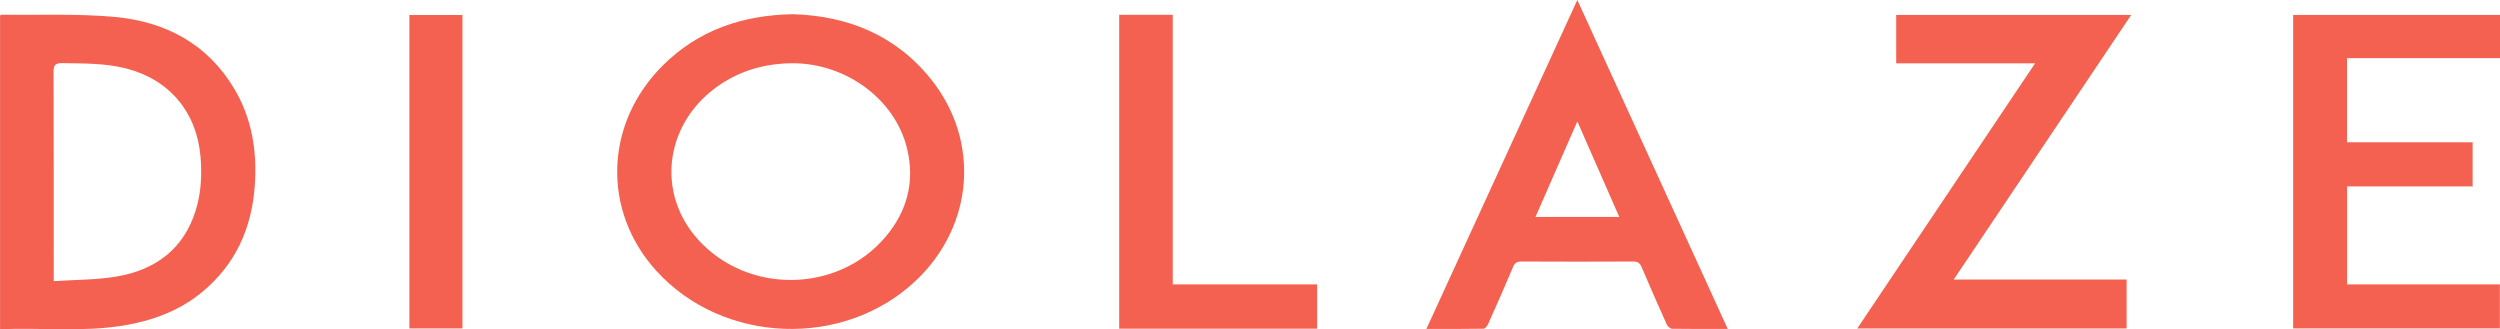 <?xml version="1.0" encoding="UTF-8"?><svg id="Ebene_1" xmlns="http://www.w3.org/2000/svg" viewBox="0 0 1333.82 175.69"><defs><style>.cls-1{fill:#f46150;stroke-width:0px;}</style></defs><path class="cls-1" d="m422.94,7.58c28.76.83,54.49,10.79,73.54,34.38,26.68,33.07,23.17,78.4-7.82,107.74-38.39,36.37-102.85,33.96-138.42-5.13-29.25-32.15-27.75-78.98,3.73-109.97,18.77-18.49,41.9-26.5,69.01-27.02h-.03Zm-3.06,26.22c-14.79.67-27.48,5.07-38.45,13.3-27.08,20.29-31.05,56.48-8.86,80.87,26.38,29,74.15,28.49,99.64-1.31,11.77-13.75,16.02-29.71,11.74-47.4-6.6-27.26-34.41-46.82-64.03-45.45h-.03Z"/><path class="cls-1" d="m.03,175.65V8.25c.37-.21.58-.4.79-.4,20.26.28,40.65-.67,60.76,1.22,26.74,2.54,49.08,14.3,63.36,38.2,9.54,15.95,12.29,33.53,11,51.77-1.62,22.77-10.33,42.21-28.3,56.94-12.35,10.12-26.87,15.31-42.36,17.79-21.58,3.45-43.37.98-65.28,1.89l.03-.03Zm28.61-25.64c11.71-.79,22.89-.64,33.77-2.51,20.63-3.55,35.67-14.67,42.06-35.42,2.87-9.32,3.33-18.86,2.51-28.58-2.02-23.63-16.6-41.05-39.58-46.95-11.25-2.9-22.74-2.66-34.2-2.87-3.85-.06-4.62,1.13-4.62,4.74.12,35.48.09,70.97.09,106.45v5.17l-.03-.03Z"/><path class="cls-1" d="m1134.61,149.15v26.1h-143.71c31.6-47.13,62.99-93.95,94.87-141.45h-74.09V7.98h125.37c-31.6,47.13-62.93,93.86-94.69,141.17h92.24Z"/><path class="cls-1" d="m1252.22,151.72h81.54v23.5h-110.3V7.98h110.36v23.04h-81.63v44.87h67.03v23.56h-67v52.26Z"/><path class="cls-1" d="m921.82,175.5c-10.36,0-19.99.06-29.65-.09-1.01,0-2.48-1.31-2.93-2.35-4.55-10.09-8.99-20.26-13.33-30.44-.95-2.2-2.05-3.09-4.55-3.09-19.9.12-39.82.09-59.72,0-2.29,0-3.42.7-4.34,2.81-4.31,10.21-8.77,20.36-13.3,30.47-.46,1.04-1.59,2.54-2.45,2.57-9.96.18-19.96.12-30.53.12,26.87-58.53,53.49-116.57,80.53-175.5,26.9,58.8,53.42,116.81,80.26,175.5h0Zm-80.26-110.73c-7.7,17.6-15.01,34.2-22.34,50.98h44.71c-7.46-16.96-14.67-33.47-22.37-50.98Z"/><path class="cls-1" d="m702.72,175.34h-105.6V7.89h28.58v143.83h77.02s0,23.63,0,23.63Z"/><path class="cls-1" d="m246.74,8.01v167.21h-28.33V8.01h28.33Z"/></svg>